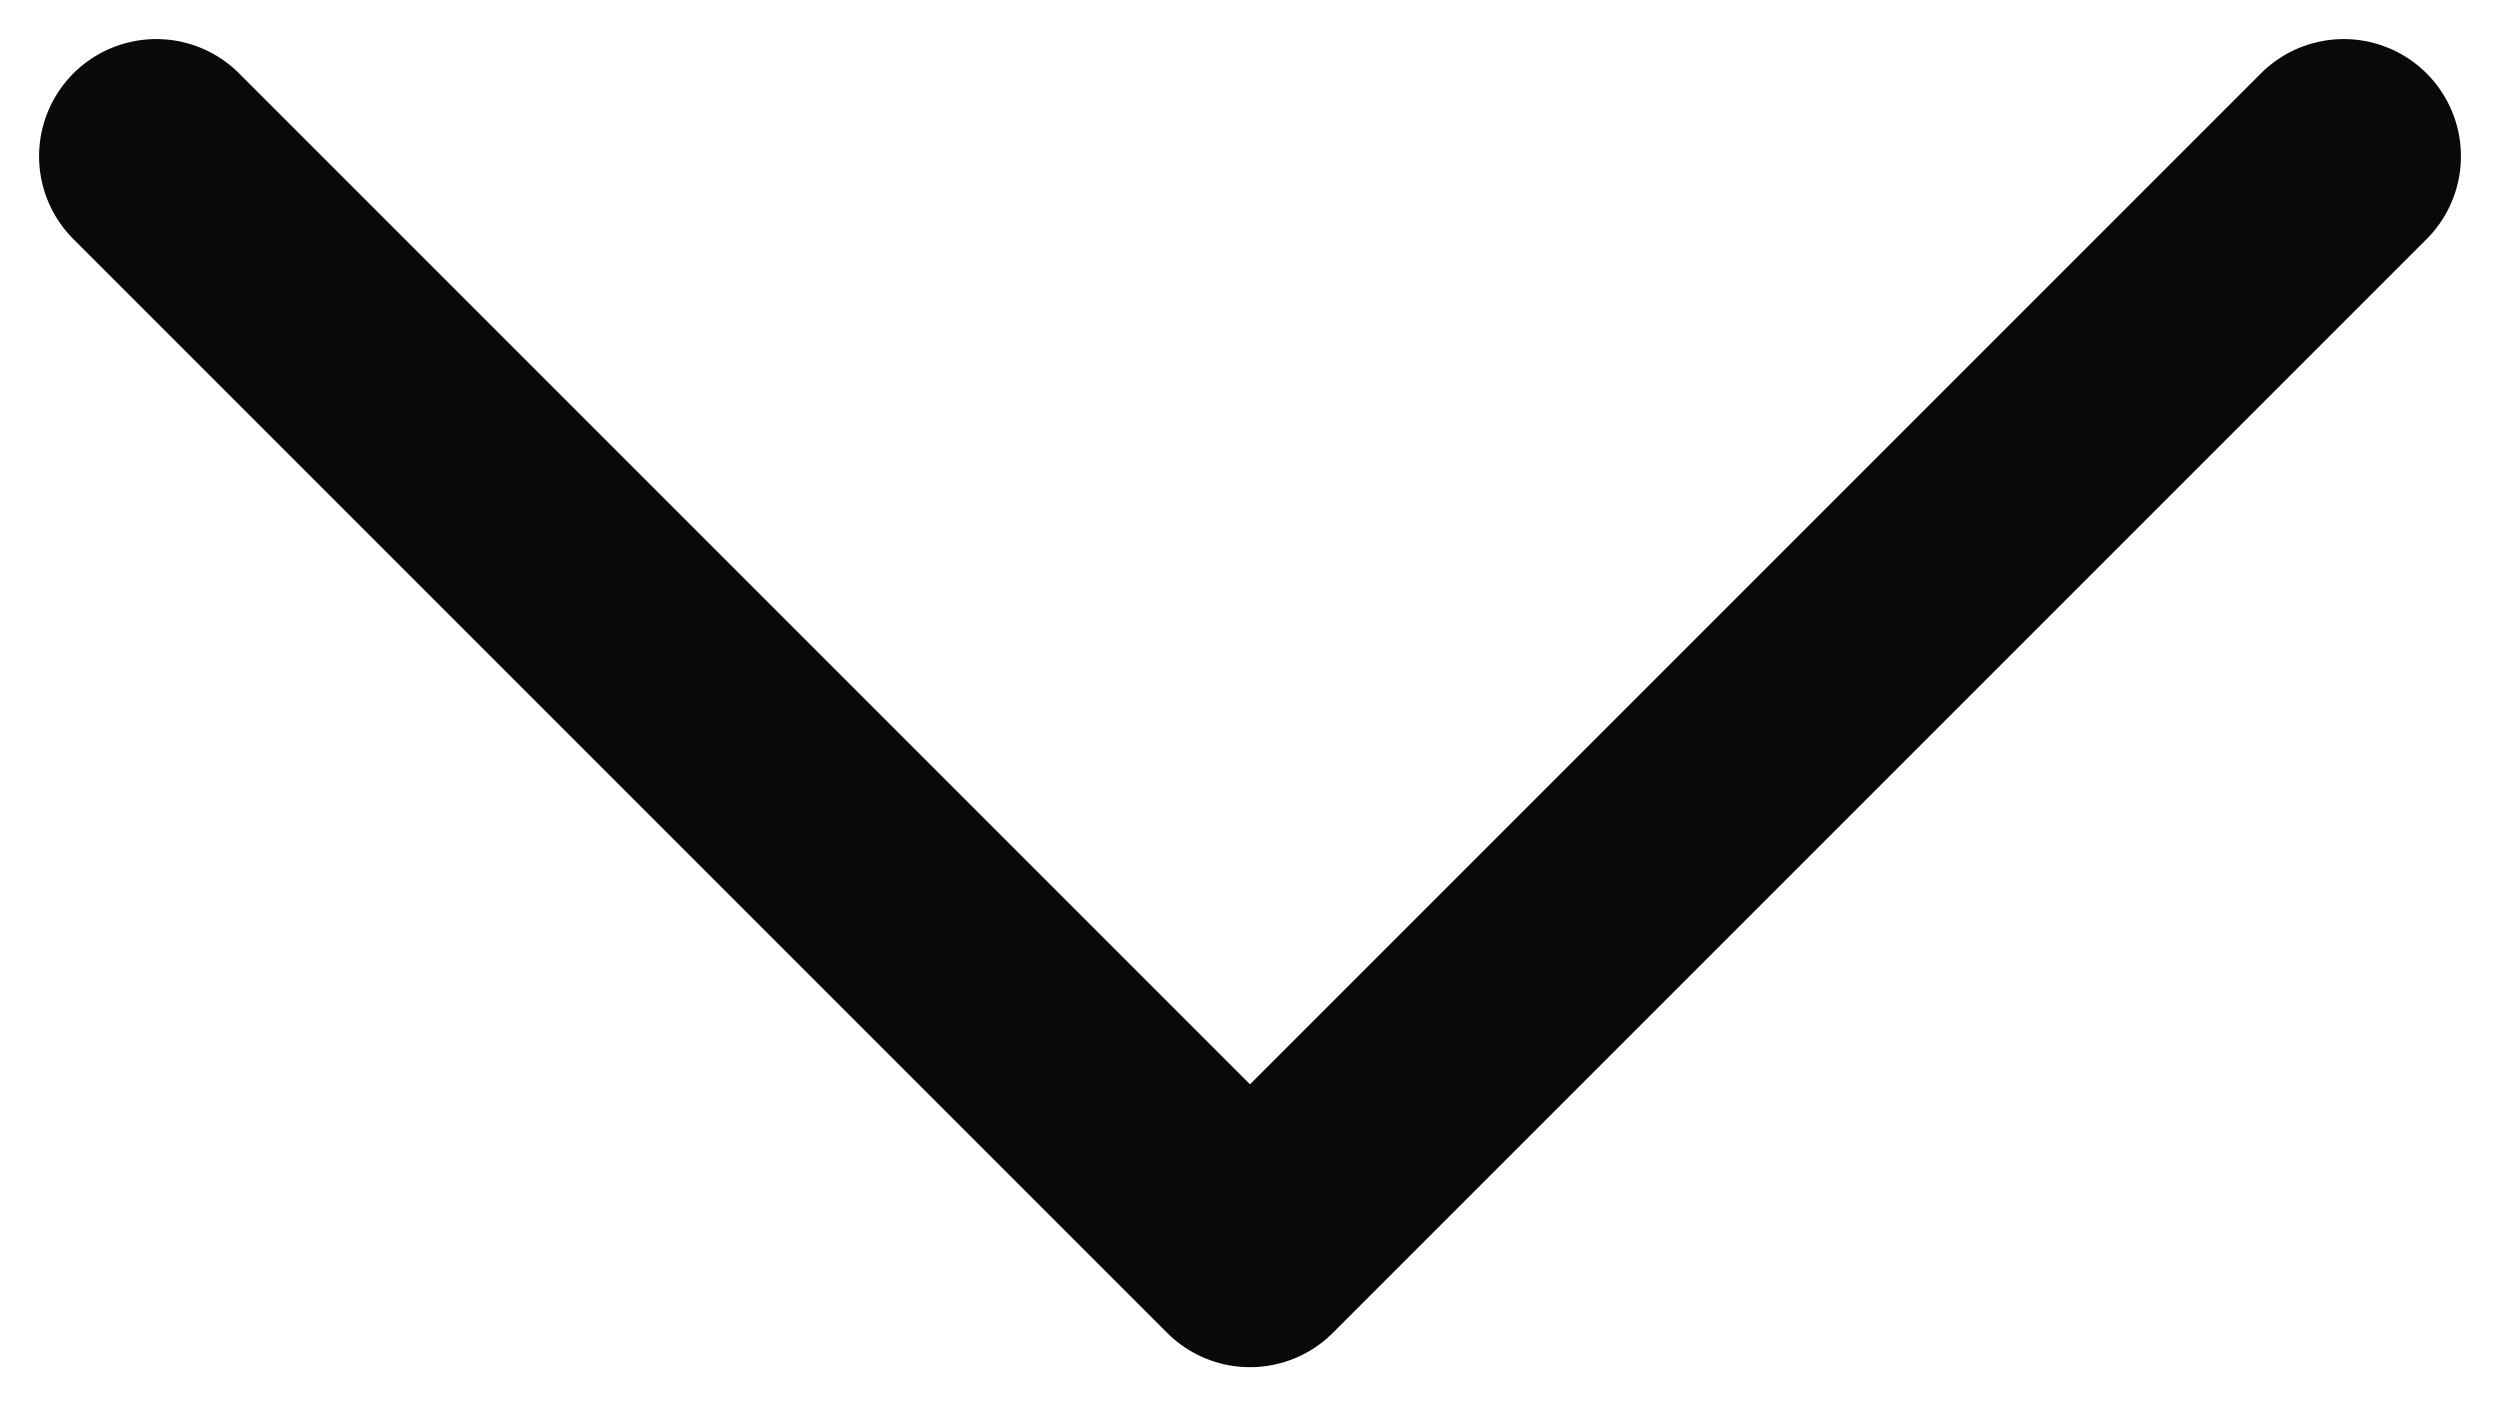 <svg width="16" height="9" viewBox="0 0 16 9" fill="none" xmlns="http://www.w3.org/2000/svg">
<path d="M15 1L8 8L1 1" stroke="#09090B" stroke-width="1.5" stroke-linecap="round" stroke-linejoin="round"/>
</svg>
